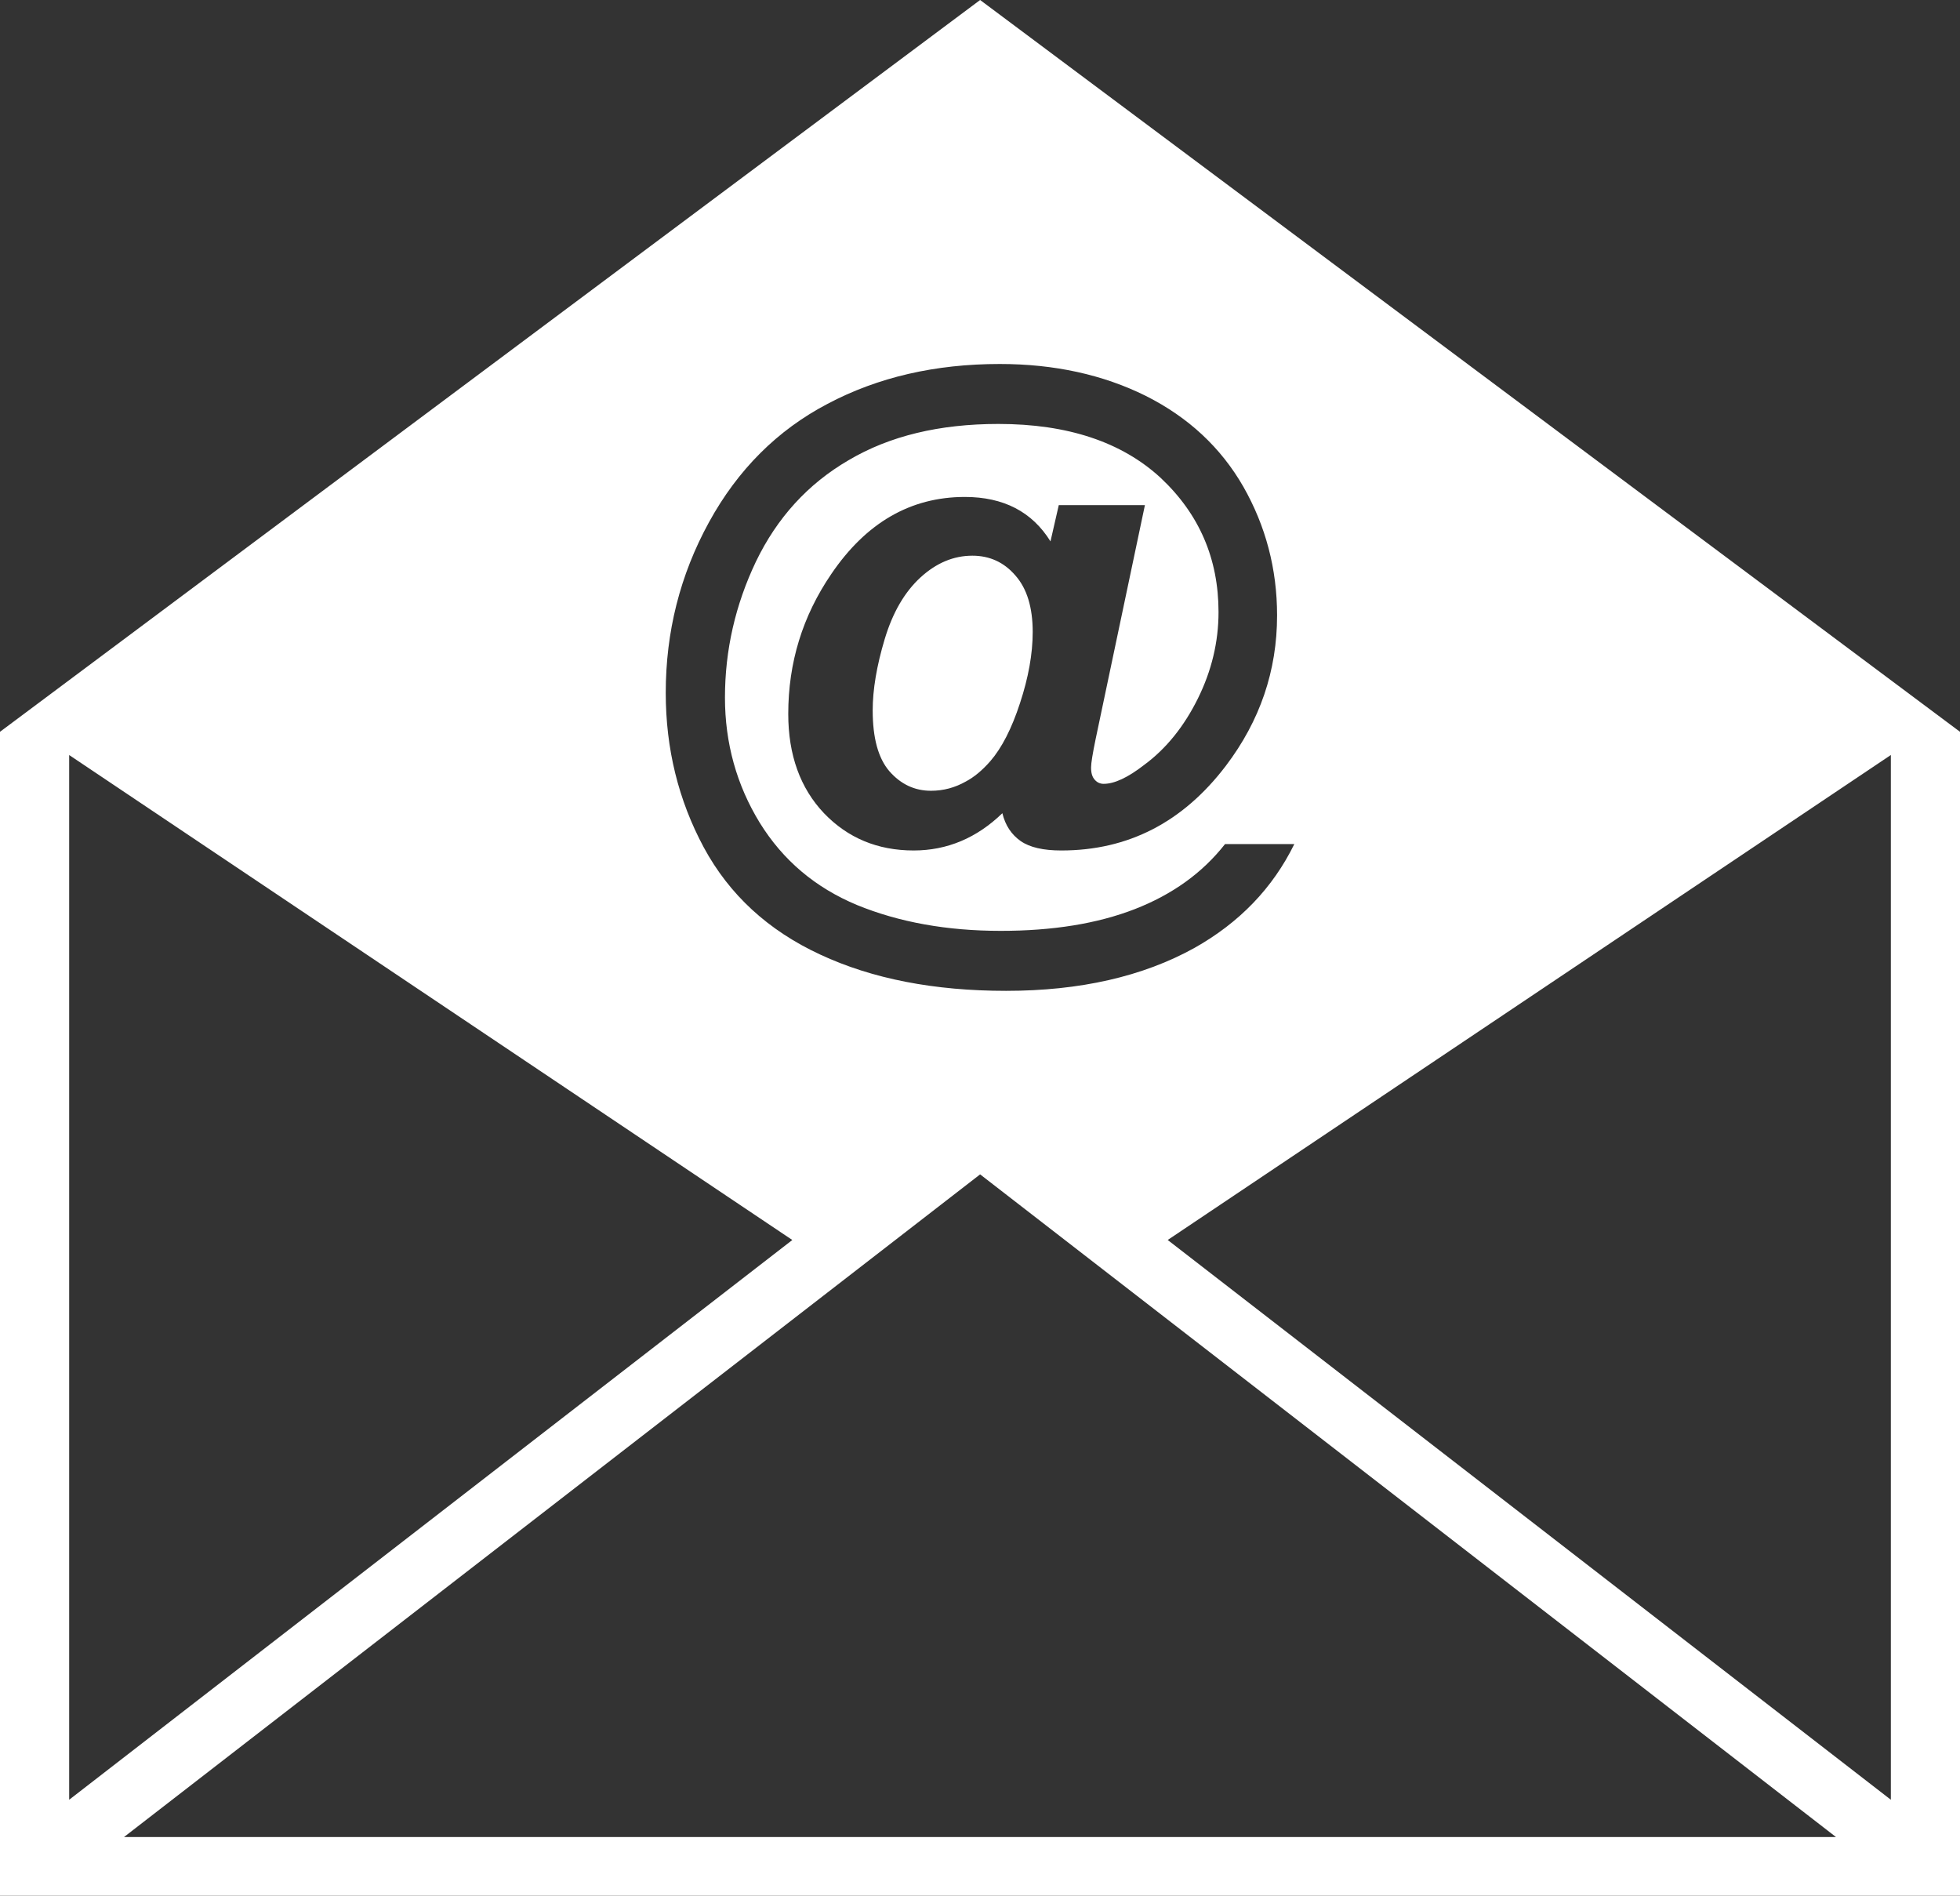 <svg xmlns="http://www.w3.org/2000/svg" xmlns:xlink="http://www.w3.org/1999/xlink" version="1.1" id="Layer_1" x="0px" y="0px" width="100px" height="96.706px" viewBox="0 0 100 96.706" enable-background="new 0 0 100 96.706" xml:space="preserve">
<rect x="0" y="0" width="100" height="96.706" fill="#333333" stroke="none"/>
<path d="M50.006,0L0,37.331v59.375h100V37.331L50.006,0z M36.172,26.641c1.471-2.682,3.49-4.7,6.055-6.042  c2.559-1.354,5.482-2.031,8.783-2.031c2.787,0,5.273,0.547,7.448,1.627c2.175,1.094,3.828,2.63,4.98,4.636  c1.14,2.005,1.719,4.192,1.719,6.562c0,2.825-0.872,5.377-2.61,7.669c-2.188,2.878-4.98,4.323-8.398,4.323  c-0.918,0-1.608-0.156-2.077-0.482c-0.462-0.326-0.781-0.794-0.931-1.419c-1.302,1.263-2.819,1.901-4.524,1.901  c-1.843,0-3.366-0.638-4.577-1.901c-1.211-1.276-1.823-2.969-1.823-5.065c0-2.617,0.729-4.987,2.194-7.135  c1.777-2.617,4.043-3.933,6.816-3.933c1.973,0,3.431,0.755,4.369,2.266l0.423-1.849h4.395l-2.513,11.927  c-0.156,0.755-0.234,1.237-0.234,1.458c0,0.287,0.059,0.482,0.188,0.625c0.124,0.143,0.28,0.208,0.456,0.208  c0.54,0,1.224-0.312,2.063-0.964c1.133-0.833,2.045-1.979,2.741-3.385c0.703-1.419,1.055-2.891,1.055-4.414  c0-2.721-0.983-5-2.956-6.849c-1.979-1.823-4.739-2.747-8.274-2.747c-3.008,0-5.553,0.612-7.643,1.849  c-2.083,1.211-3.652,2.943-4.727,5.169c-1.055,2.213-1.582,4.531-1.582,6.94c0,2.331,0.599,4.466,1.771,6.38  c1.191,1.927,2.845,3.32,4.974,4.206c2.135,0.873,4.577,1.315,7.324,1.315c2.644,0,4.922-0.365,6.836-1.107  c1.907-0.742,3.444-1.836,4.609-3.32h3.535c-1.106,2.252-2.806,4.01-5.098,5.299c-2.63,1.458-5.84,2.188-9.609,2.188  c-3.666,0-6.823-0.612-9.479-1.849c-2.669-1.237-4.642-3.06-5.944-5.469c-1.295-2.409-1.94-5.039-1.94-7.878  C33.965,32.24,34.694,29.336,36.172,26.641z M3.529,38.516l36.895,24.74L3.529,91.81V38.516z M6.328,93.711l43.678-33.803  l43.666,33.803H6.328z M96.472,91.81L59.577,63.255l36.895-24.74V91.81z M51.81,29.362c0.586,0.664,0.879,1.627,0.879,2.877  c0,1.12-0.221,2.331-0.645,3.62c-0.423,1.302-0.931,2.292-1.517,2.969c-0.41,0.469-0.833,0.82-1.256,1.042  c-0.554,0.312-1.14,0.469-1.771,0.469c-0.846,0-1.549-0.339-2.129-1.003c-0.566-0.664-0.846-1.692-0.846-3.099  c0-1.055,0.202-2.266,0.612-3.633s1.022-2.409,1.83-3.151c0.813-0.742,1.692-1.106,2.643-1.106  C50.495,28.347,51.23,28.685,51.81,29.362z" fill="white"/>
</svg>